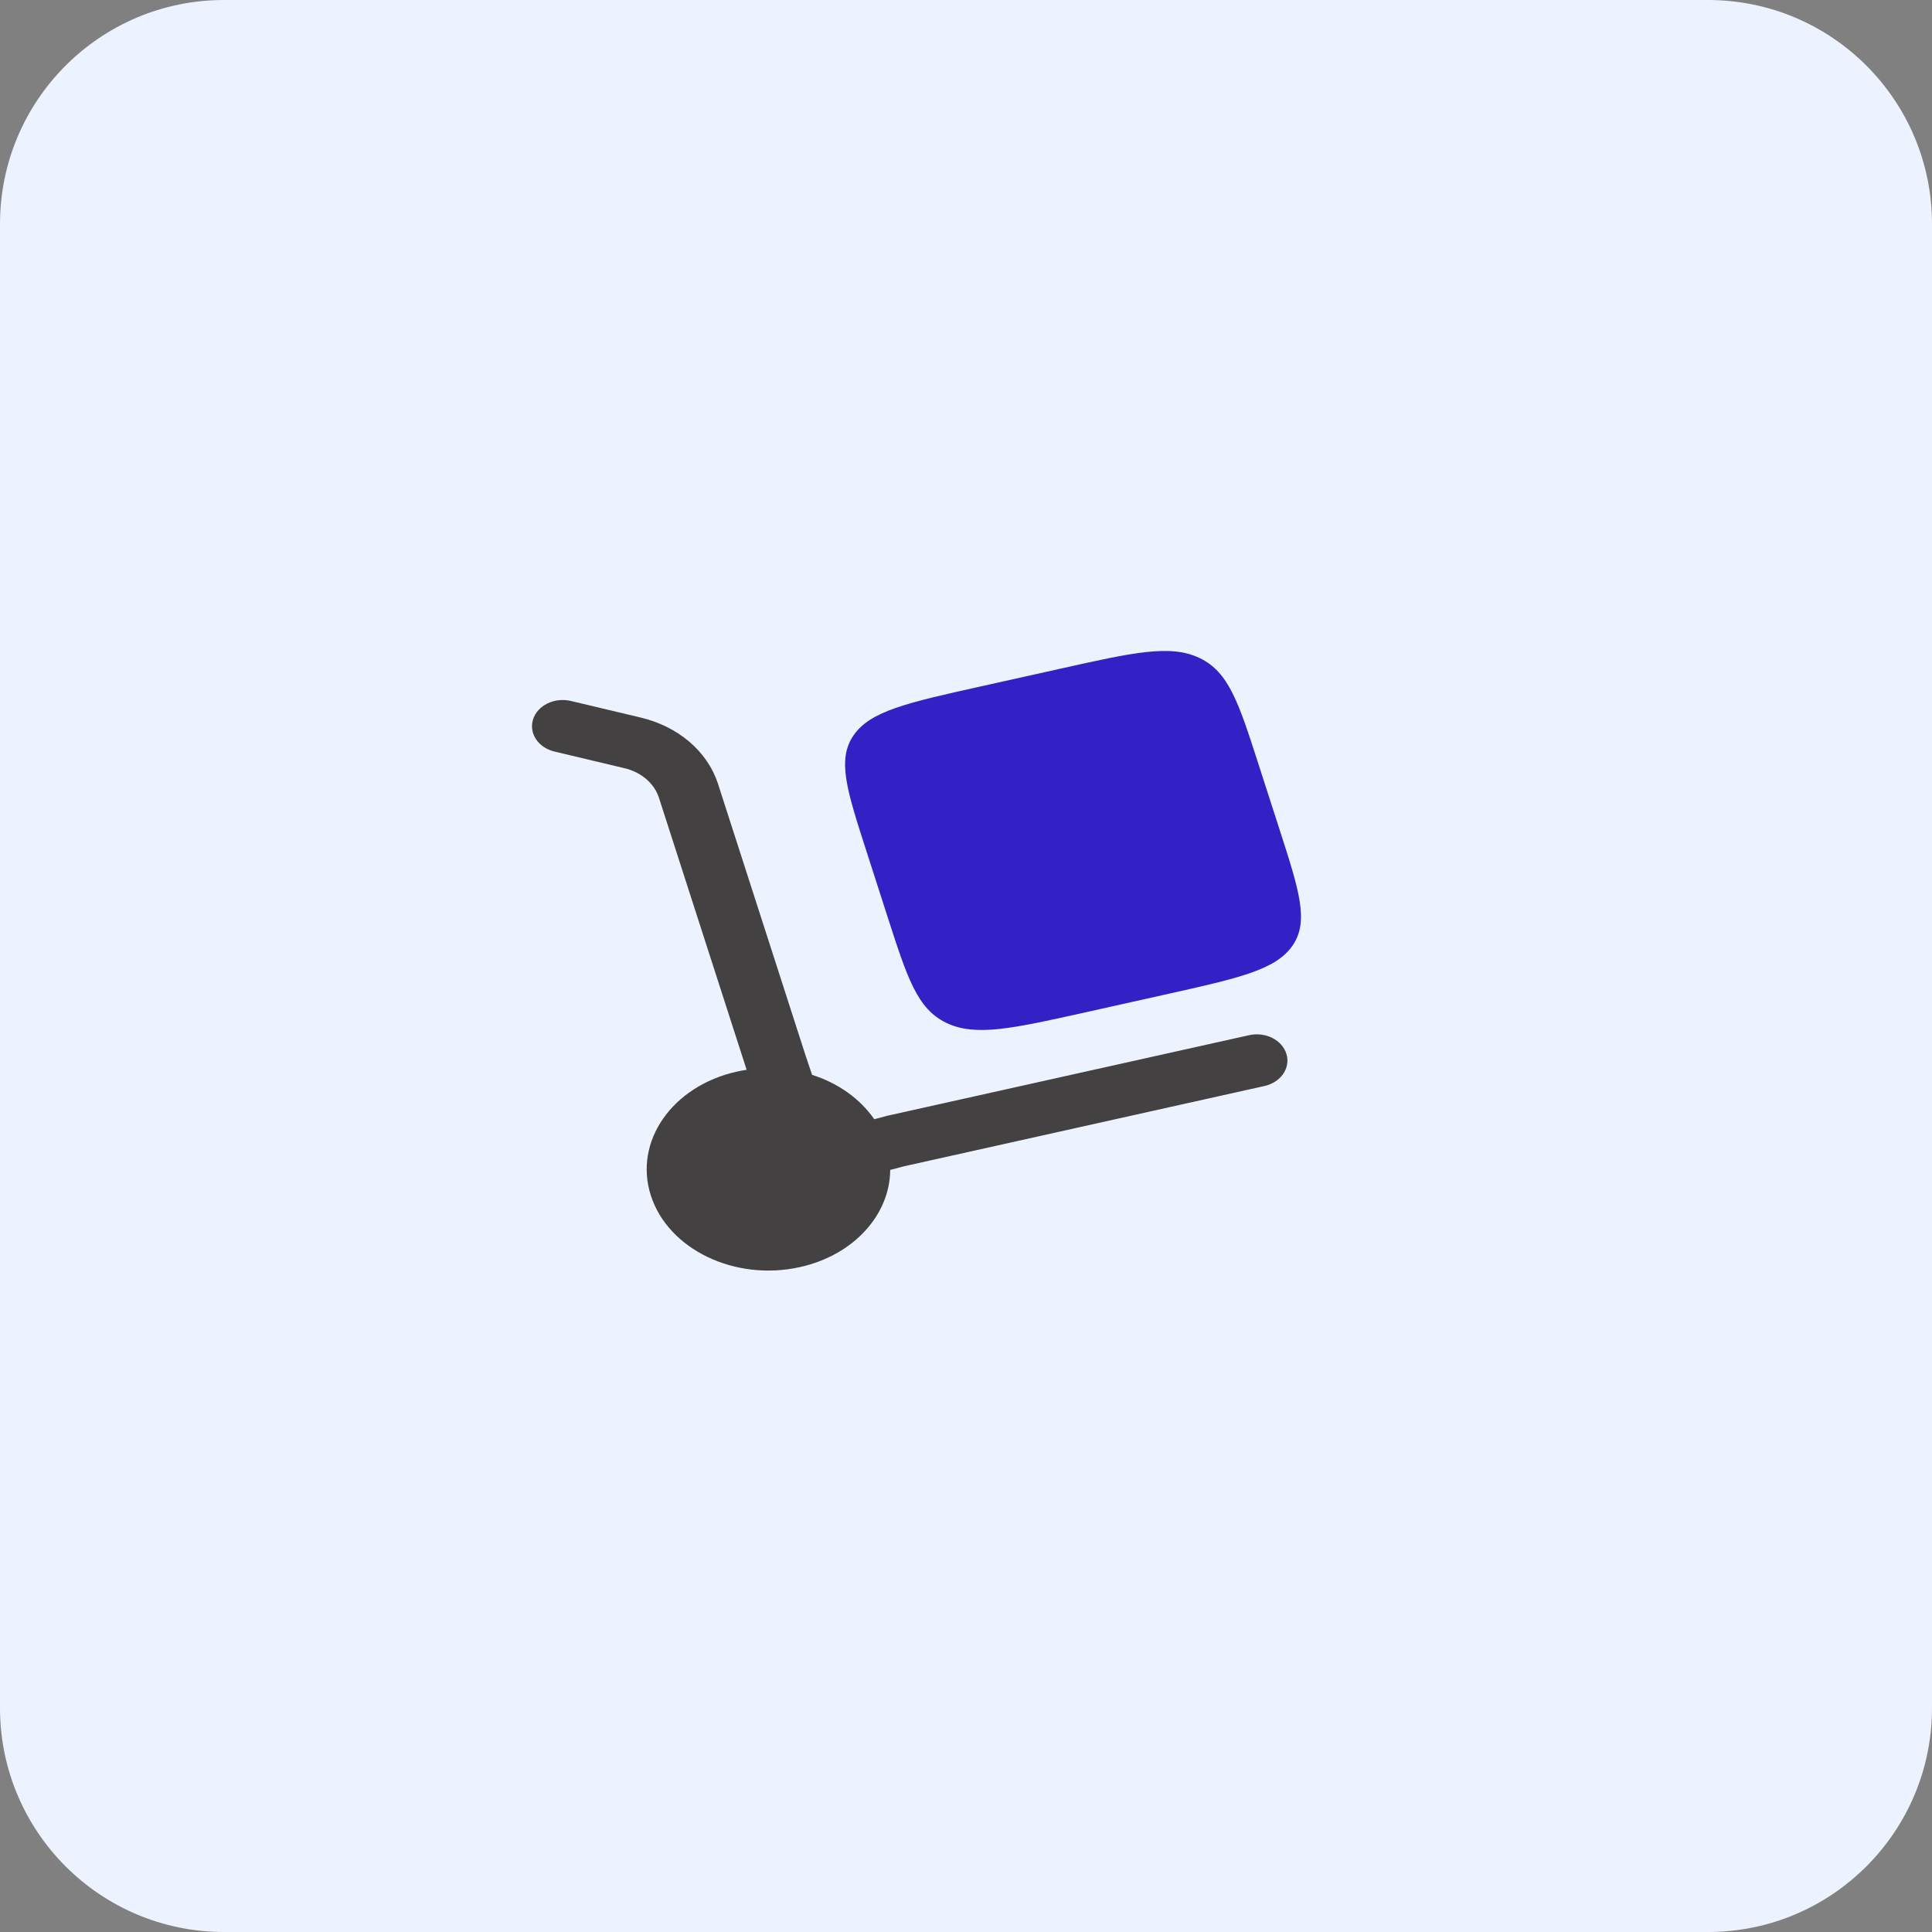 <svg width="69" height="69" viewBox="0 0 69 69" fill="none" xmlns="http://www.w3.org/2000/svg">
<rect x="0" y="0" width="69" height="69" fill="#808080" stroke="none"/>
<path d="M0 8C0 3.582 3.582 0 8 0H61C65.418 0 69 3.582 69 8V61C69 65.418 65.418 69 61 69H8C3.582 69 0 65.418 0 61V8Z" fill="#EDF2FF"/>
<rect width="35" height="30" transform="translate(17 19.5)" fill="#EDF2FF"/>
<path d="M30.948 30.412L31.698 32.741C32.406 34.935 32.759 36.032 33.798 36.531C34.838 37.031 36.158 36.736 38.798 36.148L41.598 35.523C44.237 34.936 45.557 34.642 46.158 33.778C46.759 32.913 46.406 31.816 45.697 29.622L44.947 27.295C44.24 25.1 43.886 24.002 42.847 23.503C41.806 23.003 40.486 23.298 37.847 23.887L35.047 24.51C32.407 25.097 31.087 25.392 30.488 26.257C29.887 27.121 30.24 28.218 30.948 30.412Z" fill="#3222C6"/>
<path d="M19.04 25.687C19.078 25.568 19.143 25.457 19.232 25.36C19.32 25.263 19.43 25.182 19.556 25.121C19.681 25.061 19.819 25.022 19.961 25.007C20.104 24.992 20.249 25.001 20.387 25.034L22.871 25.624C23.529 25.778 24.129 26.075 24.614 26.486C25.098 26.898 25.45 27.409 25.636 27.972L28.773 37.704L29.003 38.388C29.933 38.682 30.717 39.241 31.223 39.972L31.675 39.852L44.61 36.971C44.749 36.94 44.894 36.932 45.036 36.949C45.178 36.966 45.316 37.007 45.439 37.069C45.563 37.132 45.672 37.214 45.758 37.313C45.845 37.411 45.908 37.523 45.944 37.642C45.981 37.761 45.989 37.885 45.969 38.007C45.95 38.129 45.902 38.247 45.829 38.353C45.757 38.459 45.66 38.552 45.545 38.626C45.431 38.7 45.3 38.755 45.161 38.786L32.274 41.656L31.793 41.783C31.784 43.371 30.505 44.823 28.57 45.253C26.251 45.771 23.867 44.626 23.245 42.698C22.624 40.771 24.001 38.787 26.32 38.271C26.435 38.246 26.551 38.224 26.665 38.206L23.527 28.471C23.442 28.221 23.283 27.994 23.066 27.812C22.849 27.63 22.581 27.499 22.287 27.432L19.802 26.841C19.664 26.808 19.534 26.752 19.421 26.676C19.308 26.601 19.213 26.506 19.142 26.399C19.071 26.292 19.026 26.174 19.008 26.052C18.991 25.93 19.001 25.806 19.04 25.687Z" fill="#434141"/>
</svg>
